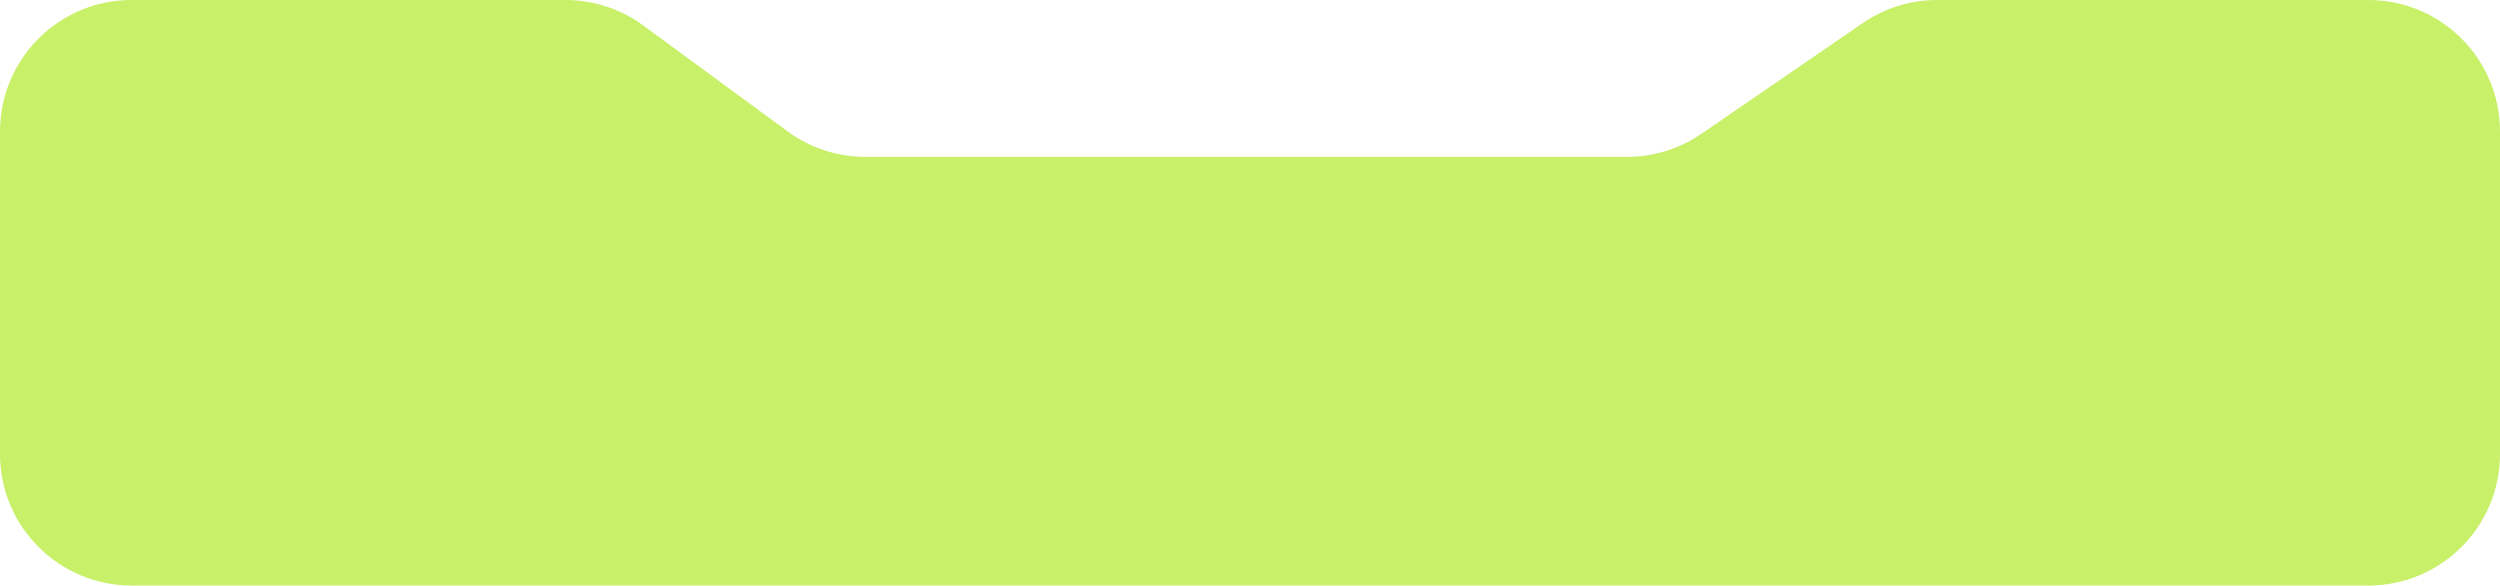 <?xml version="1.0" encoding="UTF-8"?> <svg xmlns="http://www.w3.org/2000/svg" width="380" height="89" viewBox="0 0 380 89" fill="none"> <path d="M0 20C0 8.954 8.954 0 20 0H85.95C90.205 0 94.35 1.357 97.781 3.875L119.719 19.971C123.15 22.489 127.295 23.846 131.55 23.846H190H247.298C251.338 23.846 255.283 22.623 258.614 20.337L283.136 3.509C286.467 1.223 290.412 0 294.452 0H360C371.046 0 380 8.954 380 20V69C380 80.046 371.046 89 360 89H20C8.954 89 0 80.046 0 69V20Z" fill="#C8F069"></path> </svg> 